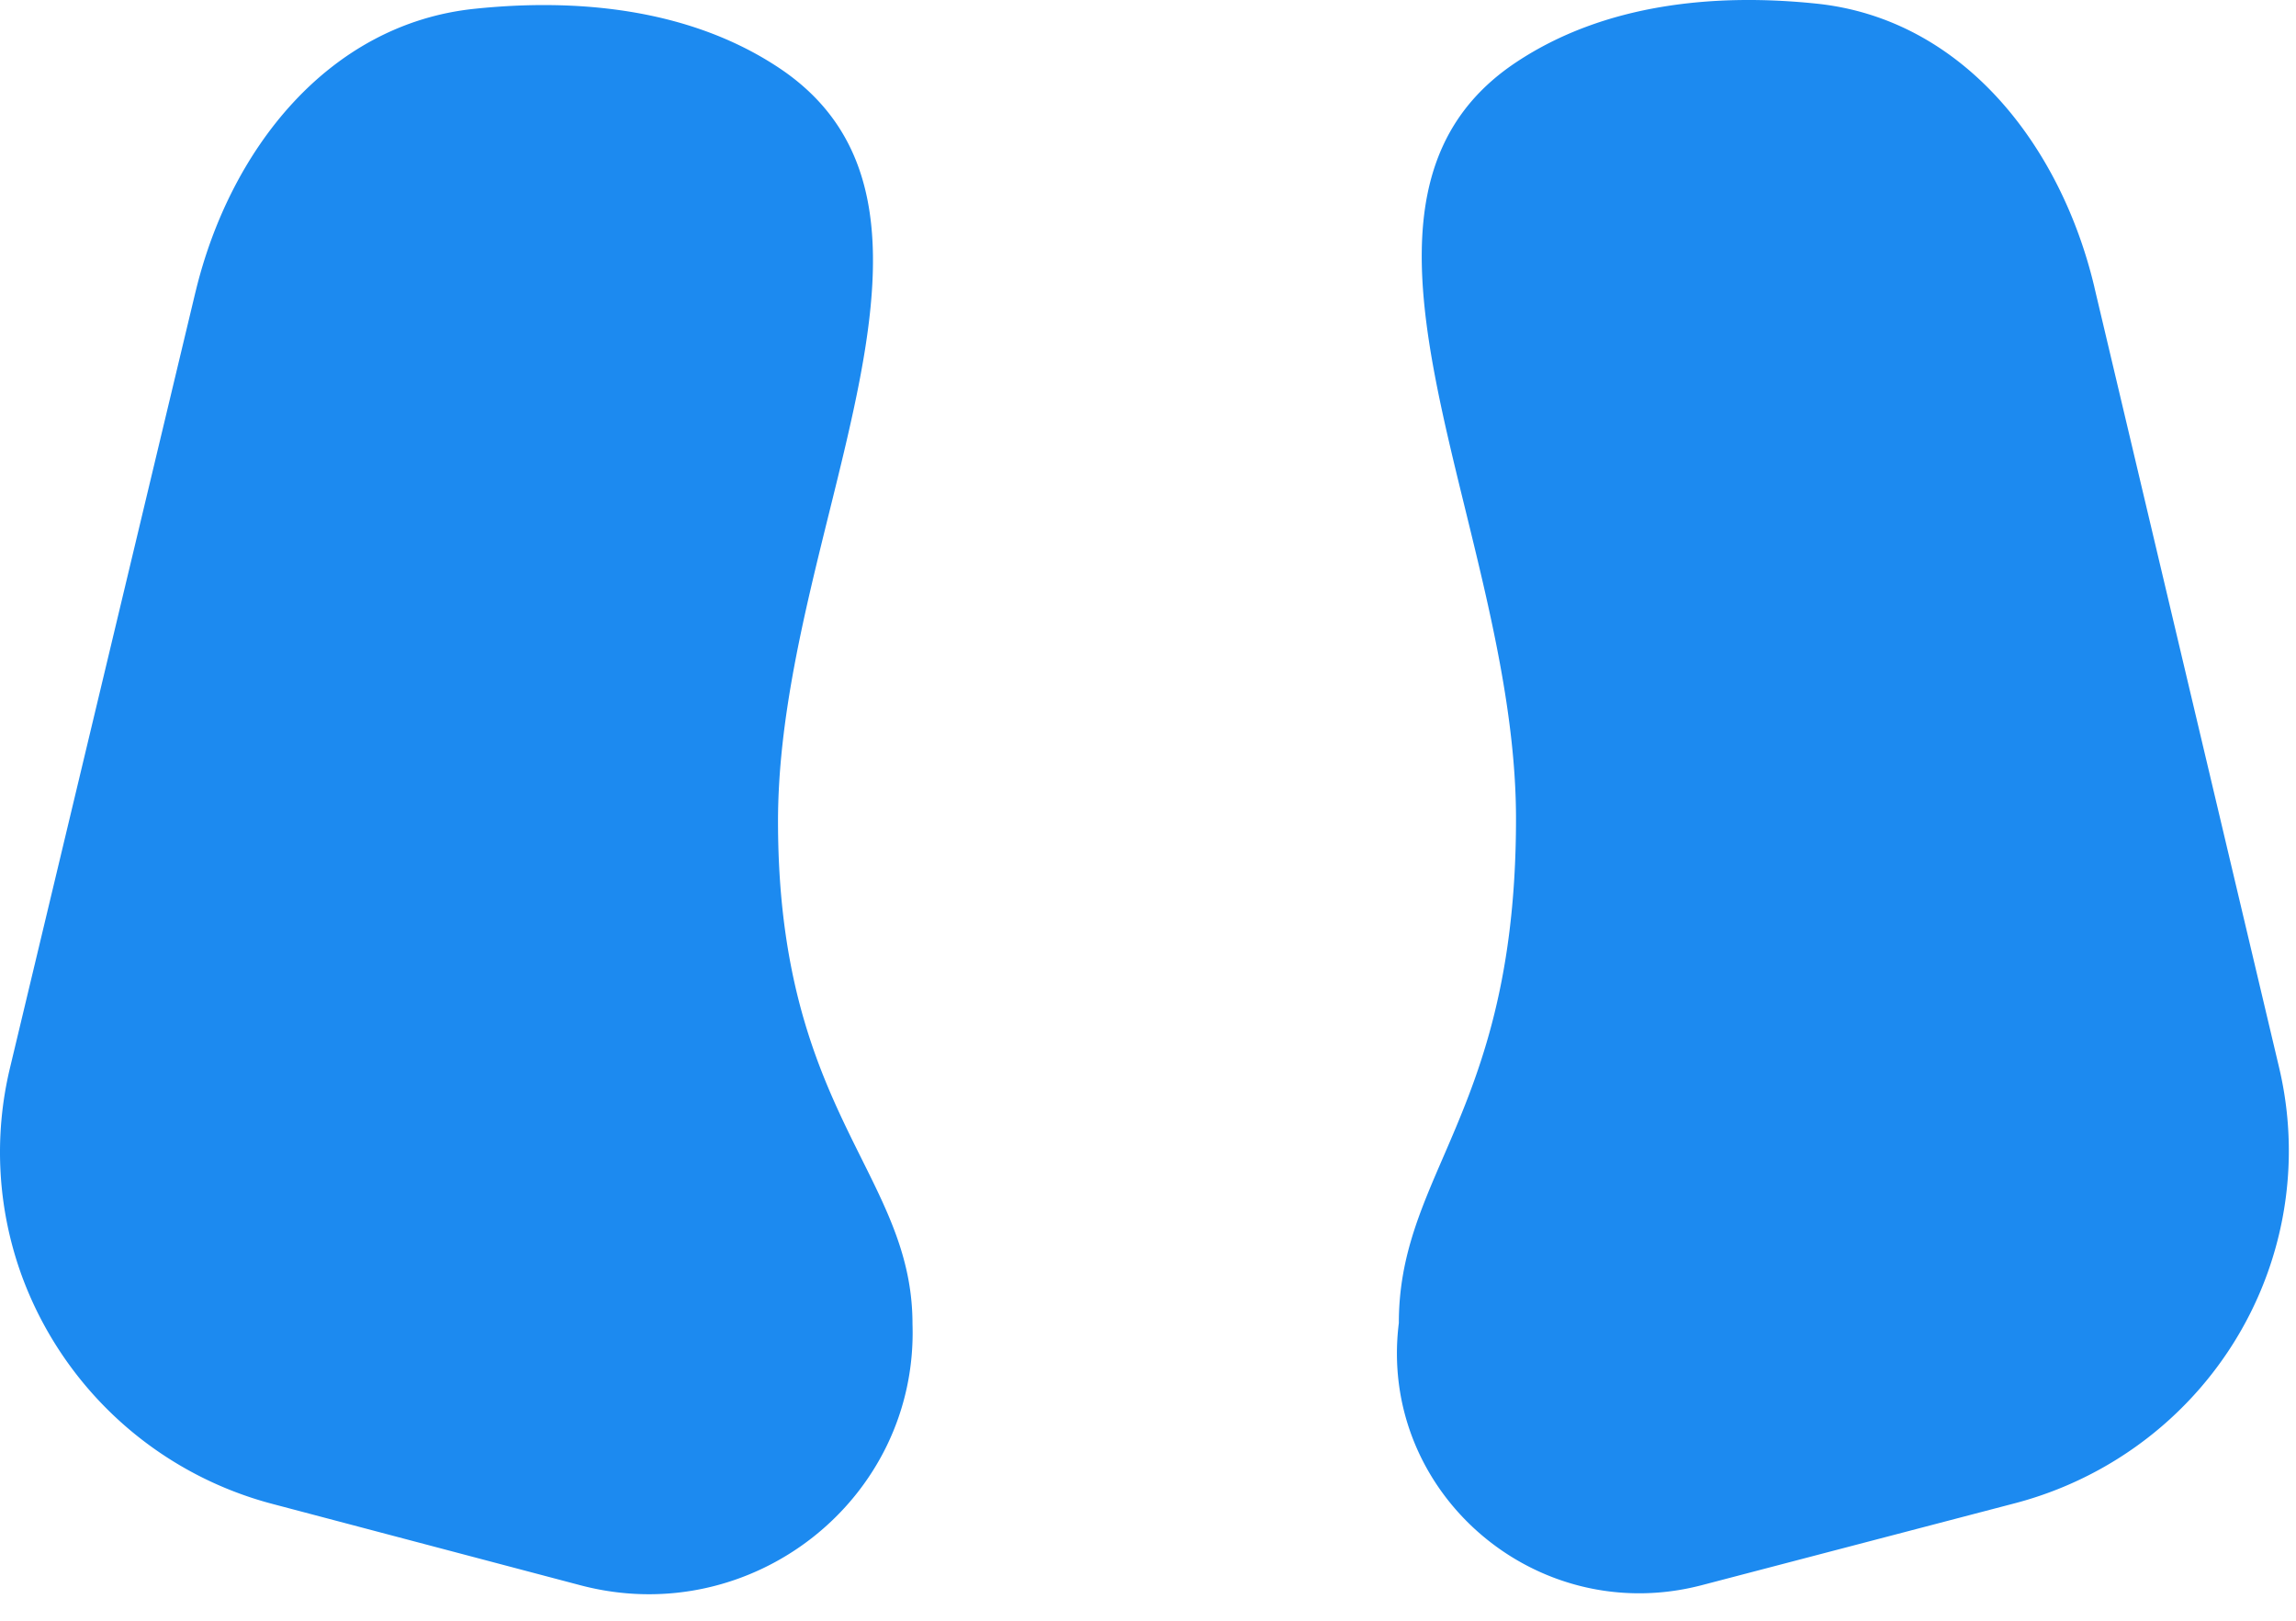 <?xml version="1.0" encoding="UTF-8"?> <svg xmlns="http://www.w3.org/2000/svg" xmlns:v="https://vecta.io/nano" width="68" height="48" fill="#1c8af0"> <path d="M5.786 8.661L.293 31.638c-.485 2.03-.366 4.155.343 6.119a10.85 10.85 0 0 0 7.446 6.787l9.106 2.405c5.068 1.339 10.004-2.543 9.837-7.735 0-1.868-.697-3.268-1.508-4.896-1.127-2.264-2.475-4.97-2.475-9.993 0-3.025.776-6.159 1.513-9.134C25.923 9.672 27.153 4.7 23.044 1.992 20.387.24 17.06-.055 14.049.261c-4.339.455-7.257 4.195-8.262 8.4zm56.243-.154L67.5 31.618a10.7 10.7 0 0 1-.338 6.07c-1.203 3.364-4.008 5.922-7.492 6.834l-9.265 2.424c-4.923 1.288-9.602-2.759-8.976-7.764 0-1.874.607-3.278 1.314-4.911.982-2.271 2.156-4.985 2.156-10.023 0-3.034-.771-6.177-1.502-9.161-1.357-5.536-2.579-10.523 1.502-13.24 2.63-1.751 5.92-2.051 8.903-1.739 4.332.452 7.233 4.199 8.228 8.399z"></path> </svg> 
